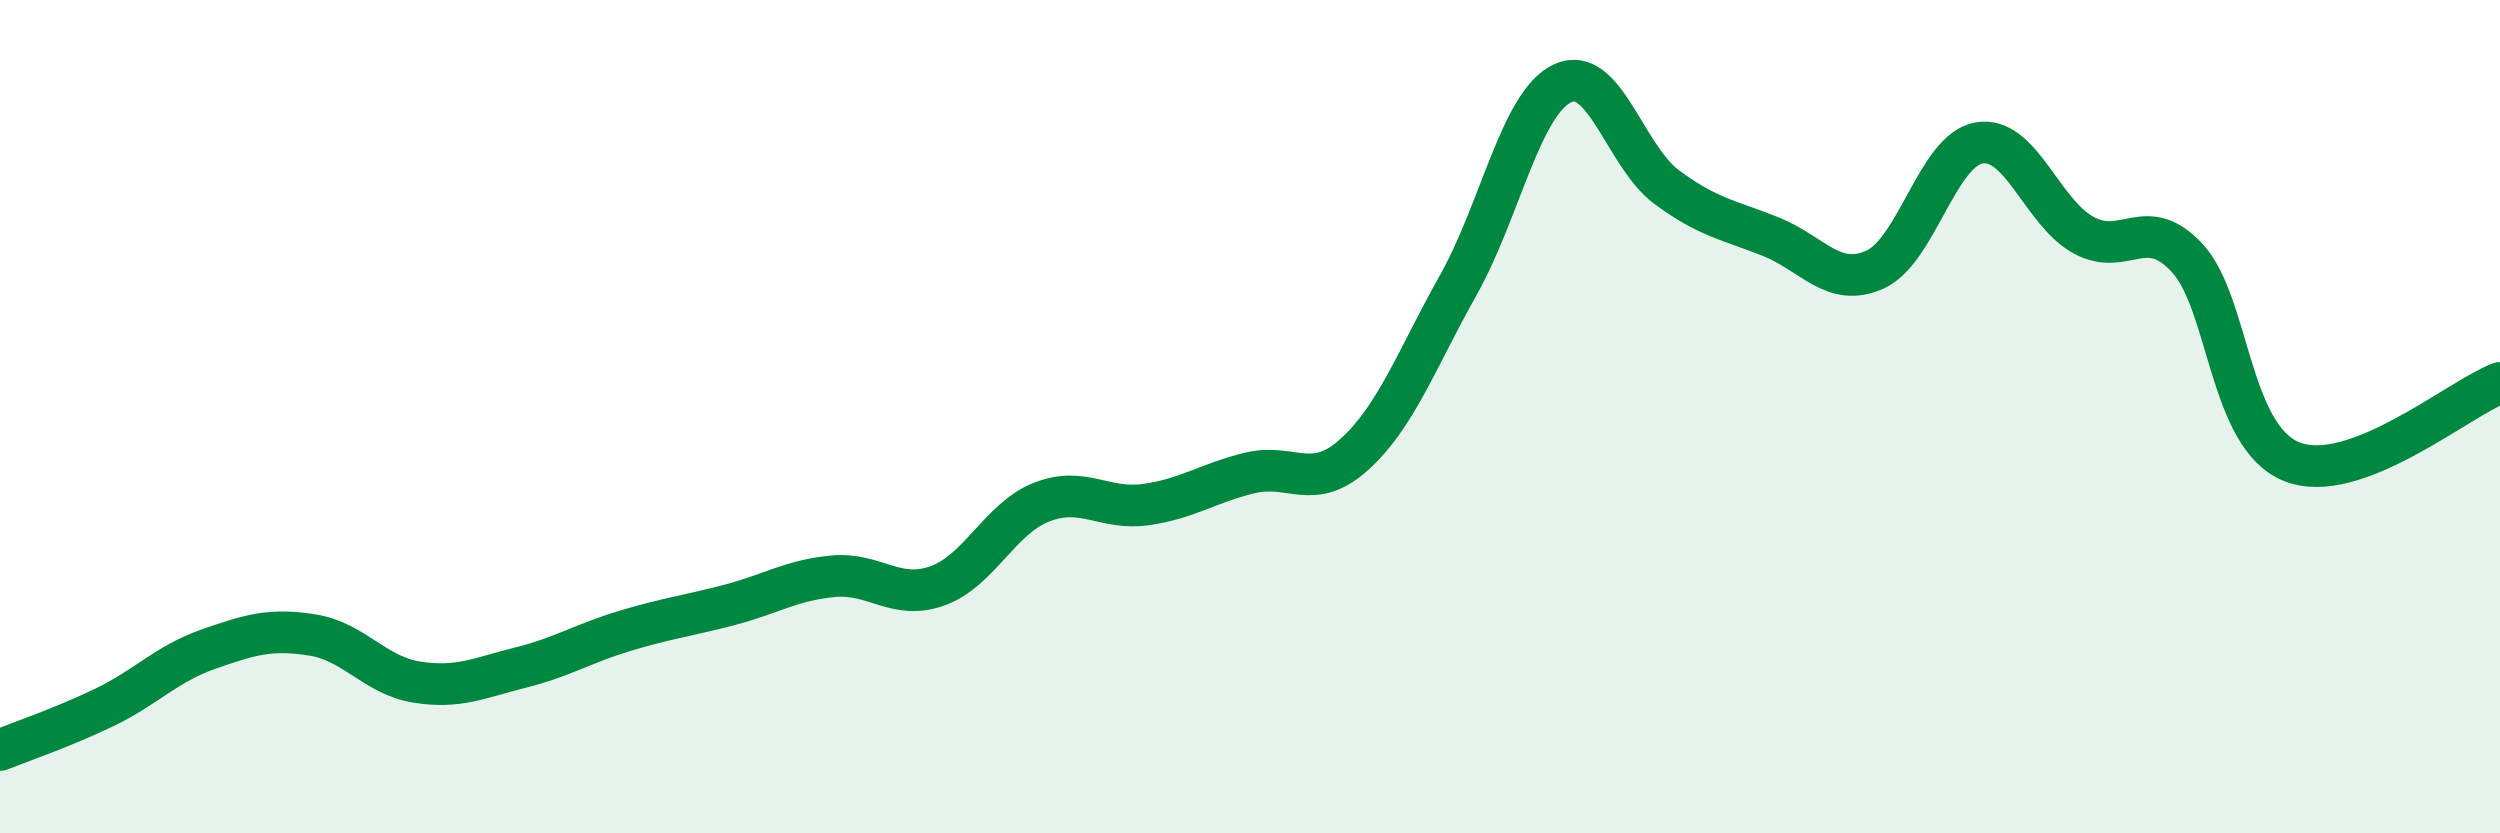 
    <svg width="60" height="20" viewBox="0 0 60 20" xmlns="http://www.w3.org/2000/svg">
      <path
        d="M 0,18 C 0.5,17.8 1.5,17.46 2.5,16.98 C 3.5,16.5 4,15.93 5,15.58 C 6,15.23 6.5,15.08 7.5,15.24 C 8.5,15.4 9,16.21 10,16.37 C 11,16.53 11.5,16.27 12.5,16.02 C 13.5,15.77 14,15.44 15,15.14 C 16,14.84 16.5,14.78 17.5,14.52 C 18.5,14.26 19,13.92 20,13.83 C 21,13.74 21.5,14.42 22.5,14.06 C 23.5,13.7 24,12.44 25,12.05 C 26,11.66 26.5,12.25 27.5,12.11 C 28.5,11.97 29,11.59 30,11.35 C 31,11.11 31.5,11.81 32.5,10.91 C 33.5,10.01 34,8.62 35,6.84 C 36,5.06 36.5,2.47 37.5,2 C 38.5,1.53 39,3.75 40,4.49 C 41,5.23 41.5,5.28 42.5,5.68 C 43.5,6.08 44,6.92 45,6.47 C 46,6.02 46.5,3.6 47.5,3.43 C 48.5,3.26 49,5.09 50,5.64 C 51,6.19 51.5,5.11 52.5,6.2 C 53.5,7.29 53.5,10.48 55,11.08 C 56.5,11.68 59,9.57 60,9.19L60 20L0 20Z"
        fill="#008740"
        opacity="0.1"
        stroke-linecap="round"
        stroke-linejoin="round"
      />
      <path
        d="M 0,18 C 0.5,17.8 1.5,17.46 2.5,16.98 C 3.5,16.5 4,15.93 5,15.58 C 6,15.23 6.5,15.08 7.5,15.24 C 8.5,15.4 9,16.21 10,16.37 C 11,16.53 11.5,16.27 12.5,16.02 C 13.5,15.77 14,15.44 15,15.14 C 16,14.84 16.5,14.78 17.5,14.52 C 18.5,14.26 19,13.92 20,13.83 C 21,13.74 21.5,14.42 22.5,14.06 C 23.5,13.7 24,12.44 25,12.05 C 26,11.66 26.5,12.25 27.5,12.11 C 28.5,11.97 29,11.59 30,11.35 C 31,11.11 31.5,11.81 32.5,10.91 C 33.5,10.01 34,8.62 35,6.84 C 36,5.06 36.5,2.47 37.5,2 C 38.5,1.53 39,3.75 40,4.49 C 41,5.23 41.5,5.28 42.5,5.68 C 43.5,6.08 44,6.92 45,6.47 C 46,6.02 46.5,3.6 47.5,3.43 C 48.5,3.26 49,5.09 50,5.64 C 51,6.19 51.5,5.11 52.5,6.2 C 53.5,7.29 53.5,10.48 55,11.08 C 56.5,11.68 59,9.57 60,9.19"
        stroke="#008740"
        stroke-width="1"
        fill="none"
        stroke-linecap="round"
        stroke-linejoin="round"
      />
    </svg>
  